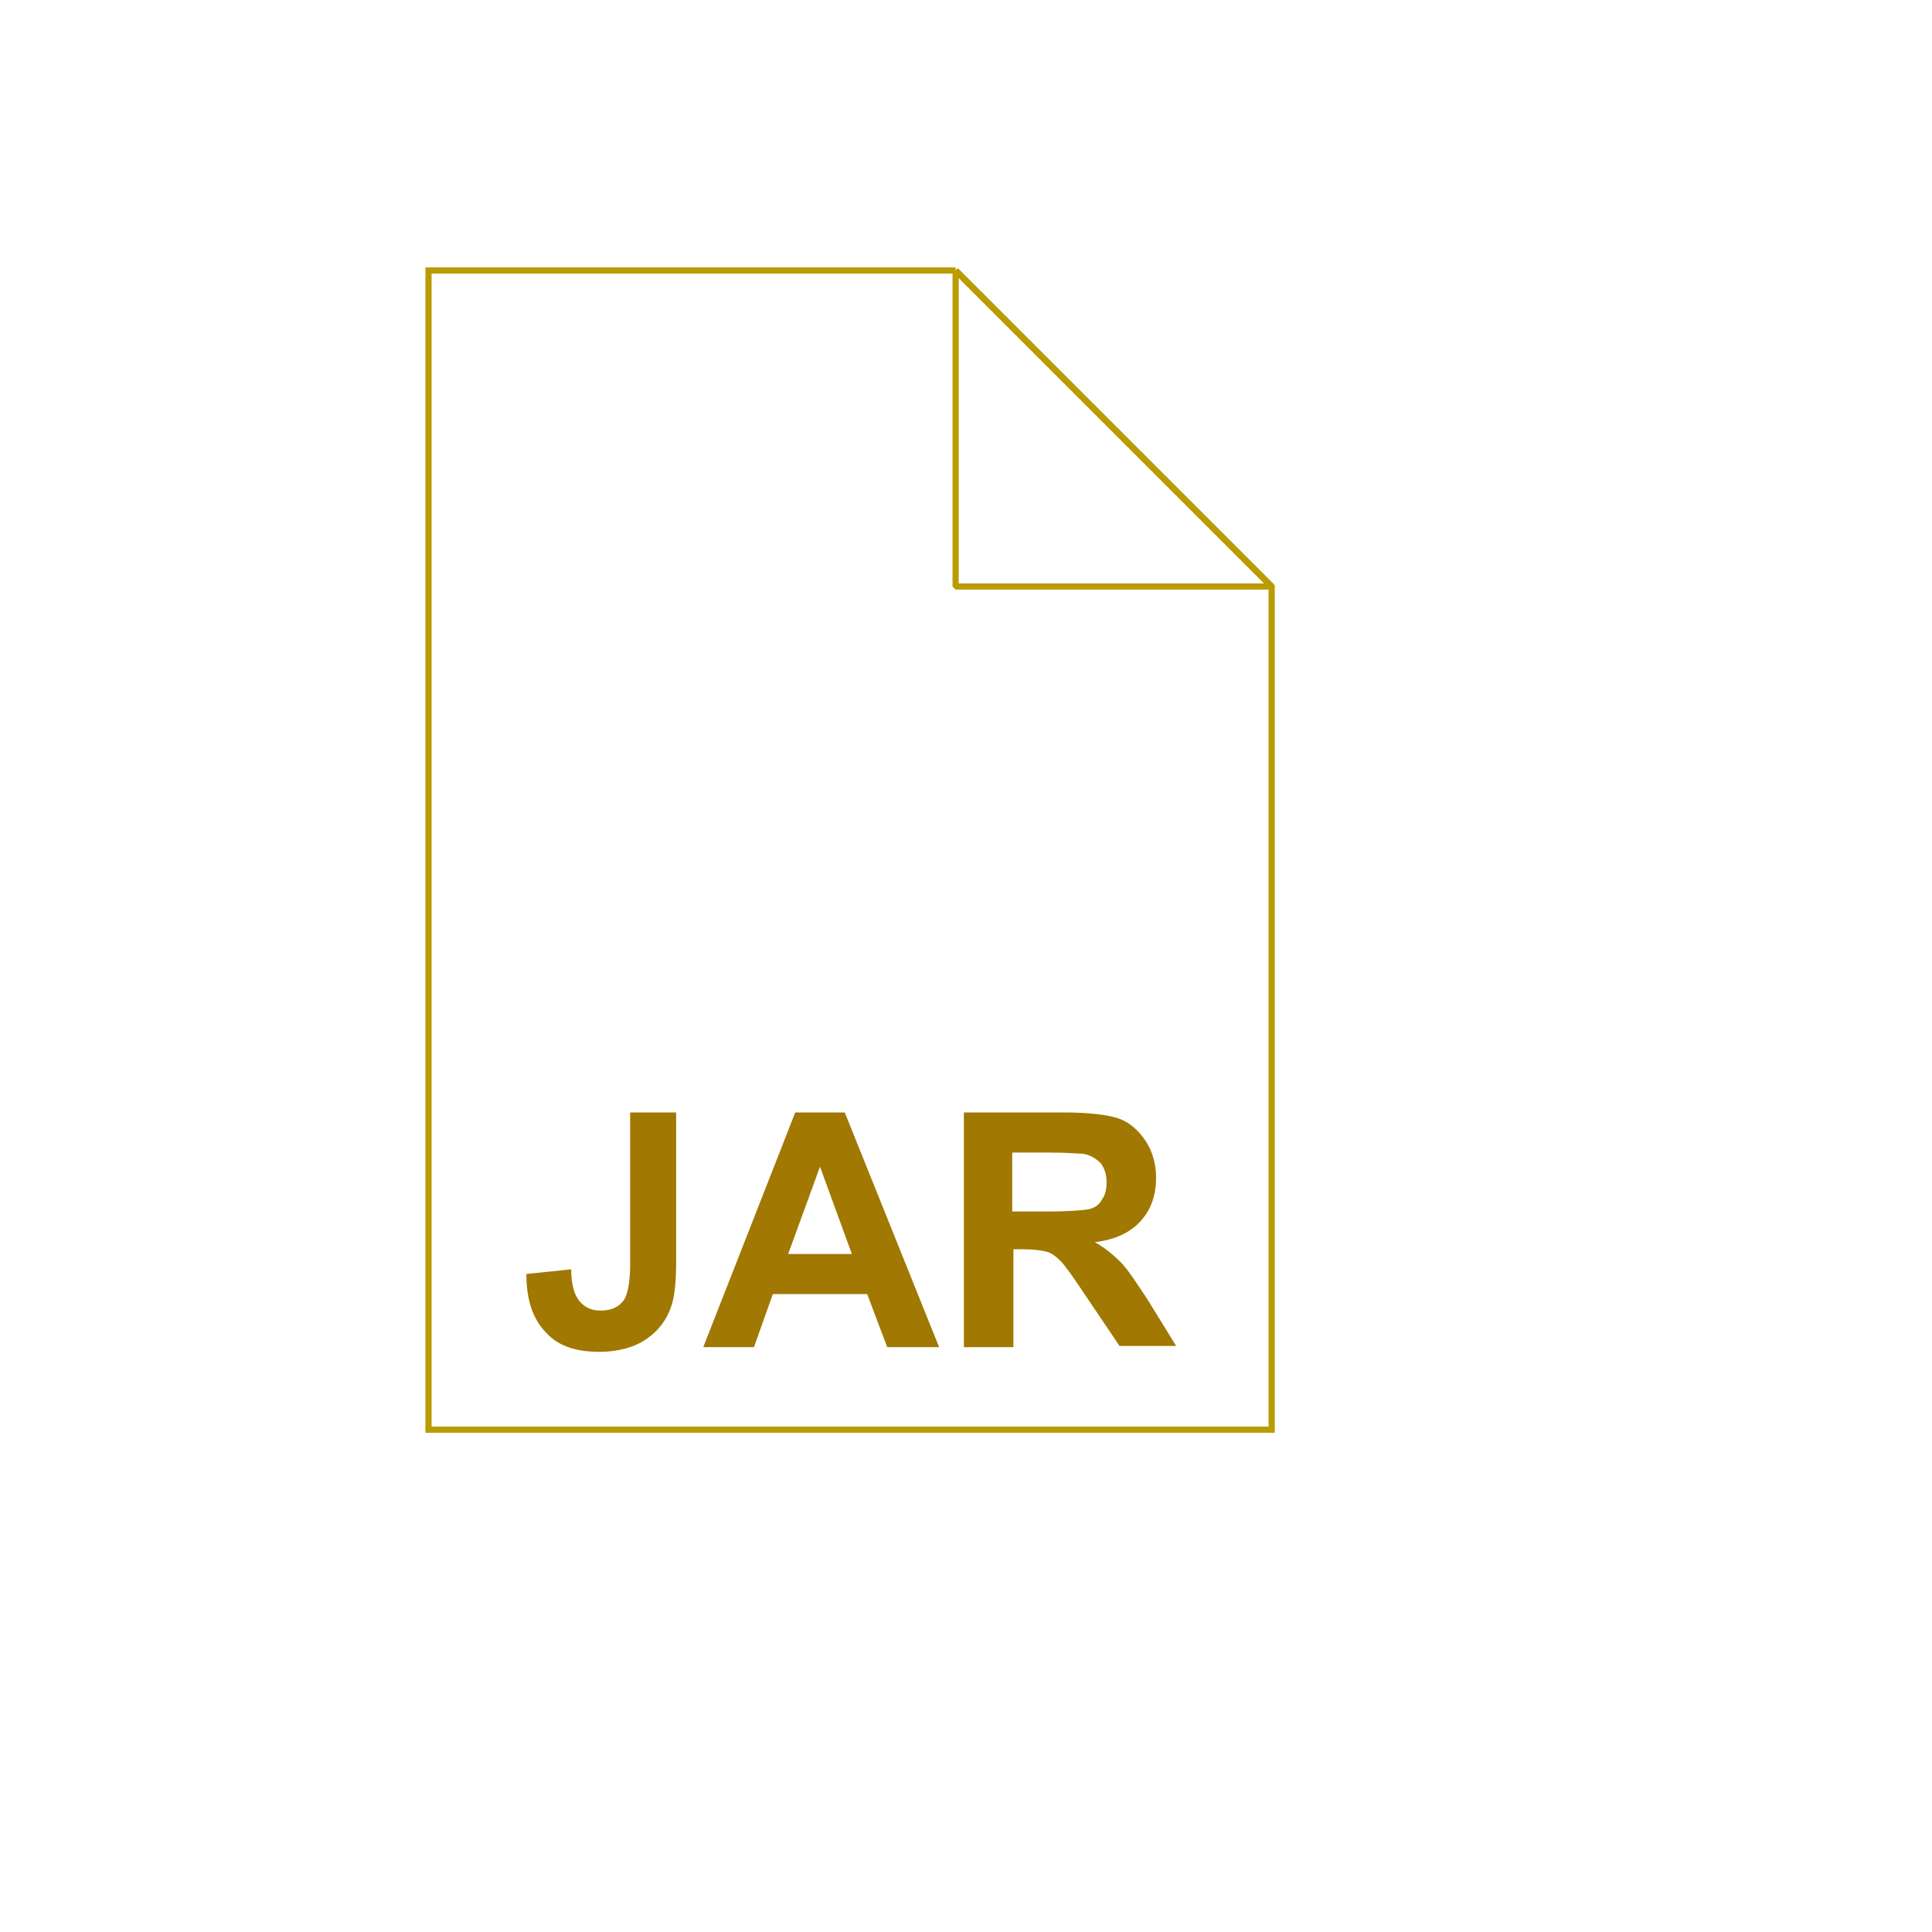 <svg xmlns="http://www.w3.org/2000/svg" version="1.1" xmlns:xlink="http://www.w3.org/1999/xlink" width="100%" height="100%" id="svgWorkerArea" viewBox="-25 -25 625 625" xmlns:idraw="https://idraw.muisca.co" style="background: white;"><defs id="defsdoc"><pattern id="patternBool" x="0" y="0" width="10" height="10" patternUnits="userSpaceOnUse" patternTransform="rotate(35)"><circle cx="5" cy="5" r="4" style="stroke: none;fill: #ff000070;"></circle></pattern></defs><g id="fileImp-654905125" class="cosito"><stop offset="0" stop-color="#efc402" id="stopImp-339012686" style="" class="grouped"></stop><stop offset=".147" stop-color="#f4d264" id="stopImp-837934322" style="" class="grouped"></stop><stop offset=".372" stop-color="#f9e5ac" id="stopImp-101619274" style="" class="grouped"></stop><stop offset=".606" stop-color="#fcf3dd" id="stopImp-490619568" style="" class="grouped"></stop><stop offset=".856" stop-color="#fffdf9" id="stopImp-370678699" style="" class="grouped"></stop><path id="pathImp-930920519" fill="url(#SVGID_1_)" class="grouped" d="M284.143 62.5C284.143 62.5 386.381 164.738 386.381 164.738 386.381 164.738 386.381 437.5 386.381 437.5 386.381 437.5 113.619 437.5 113.619 437.5 113.619 437.5 113.619 62.5 113.619 62.5 113.619 62.5 284.143 62.5 284.143 62.5 284.143 62.5 284.143 62.5 284.143 62.5"></path><path id="pathImp-920025693" fill-opacity="0" stroke="#ba9c02" stroke-width="2" class="grouped" d="M284.143 62.5C284.143 62.5 386.381 164.738 386.381 164.738 386.381 164.738 386.381 437.5 386.381 437.5 386.381 437.5 113.619 437.5 113.619 437.5 113.619 437.5 113.619 62.5 113.619 62.5 113.619 62.5 284.143 62.5 284.143 62.5 284.143 62.5 284.143 62.5 284.143 62.5"></path><path id="pathImp-898657785" fill="#a07802" class="grouped" d="M178.471 334.88C178.471 334.88 193.731 334.88 193.731 334.88 193.731 334.88 193.731 382.947 193.731 382.947 193.731 389.051 193.349 394.01 192.205 397.444 190.679 402.022 188.009 405.455 184.194 408.125 180.379 410.796 175.038 412.322 168.934 412.322 161.305 412.322 155.582 410.414 151.768 406.218 147.19 401.64 145.282 395.155 145.282 387.144 145.282 387.144 159.779 385.618 159.779 385.618 159.779 389.814 160.542 392.866 161.686 394.774 163.212 397.444 165.882 398.97 169.316 398.97 172.749 398.97 175.038 397.825 176.564 395.918 178.09 394.01 178.853 389.814 178.853 383.711 178.853 383.71 178.853 334.88 178.853 334.88 178.853 334.88 178.471 334.88 178.471 334.88M278.802 410.796C278.802 410.796 262.017 410.796 262.017 410.796 262.017 410.796 255.531 393.629 255.531 393.629 255.531 393.629 225.013 393.629 225.013 393.629 225.013 393.629 218.909 410.796 218.909 410.796 218.909 410.796 202.505 410.796 202.505 410.796 202.505 410.796 232.261 334.88 232.261 334.88 232.261 334.88 248.283 334.88 248.283 334.88 248.283 334.88 278.802 410.796 278.802 410.796 278.802 410.796 278.802 410.796 278.802 410.796M250.572 380.659C250.572 380.659 240.272 352.429 240.272 352.429 240.272 352.429 229.972 380.659 229.972 380.659 229.972 380.659 250.572 380.659 250.572 380.659 250.572 380.659 250.572 380.659 250.572 380.659M286.813 410.796C286.813 410.796 286.813 334.88 286.813 334.88 286.813 334.88 319.24 334.88 319.24 334.88 327.251 334.88 333.354 335.643 336.788 336.788 340.221 337.932 343.273 340.603 345.562 344.036 347.851 347.469 348.995 351.666 348.995 355.862 348.995 361.584 347.469 366.162 344.036 369.977 340.603 373.792 335.643 376.081 329.158 376.844 332.591 378.751 335.262 381.04 337.551 383.329 339.84 385.618 342.51 389.814 346.325 395.536 346.325 395.536 355.481 410.414 355.481 410.414 355.481 410.414 337.169 410.414 337.169 410.414 337.169 410.414 326.106 394.01 326.106 394.011 322.291 388.288 319.621 384.473 318.095 382.947 316.569 381.421 315.043 380.277 313.517 379.896 311.991 379.514 309.321 379.133 305.887 379.133 305.887 379.133 302.836 379.133 302.836 379.133 302.836 379.133 302.836 410.796 302.836 410.796 302.836 410.796 286.813 410.796 286.813 410.796 286.813 410.796 286.813 410.796 286.813 410.796M302.073 366.925C302.073 366.925 313.517 366.925 313.517 366.925 320.765 366.925 325.343 366.544 327.251 366.162 329.158 365.781 330.684 364.636 331.447 363.11 332.591 361.584 332.973 359.677 332.973 357.388 332.973 354.718 332.21 352.81 331.066 351.284 329.54 349.758 327.632 348.614 325.343 348.232 324.199 348.232 320.384 347.851 314.28 347.851 314.28 347.851 302.454 347.851 302.454 347.851 302.454 347.851 302.454 366.925 302.454 366.925 302.454 366.925 302.073 366.925 302.073 366.925"></path><stop offset=".234" stop-color="#fffefb" id="stopImp-900779688" style="" class="grouped"></stop><stop offset=".481" stop-color="#fdf5e4" id="stopImp-5531742" style="" class="grouped"></stop><stop offset=".669" stop-color="#fae9bc" id="stopImp-610101706" style="" class="grouped"></stop><stop offset=".831" stop-color="#f7da83" id="stopImp-507660079" style="" class="grouped"></stop><stop offset=".975" stop-color="#f1c827" id="stopImp-995378983" style="" class="grouped"></stop><path id="pathImp-19116290" fill="url(#SVGID_2_)" class="grouped" d="M284.143 62.5C284.143 62.5 386.381 164.738 386.381 164.738 386.381 164.738 284.143 164.738 284.143 164.738 284.143 164.738 284.143 62.5 284.143 62.5 284.143 62.5 284.143 62.5 284.143 62.5"></path><path id="pathImp-916252854" fill-opacity="0" stroke="#ba9c02" stroke-linejoin="bevel" stroke-width="2" class="grouped" d="M284.143 62.5C284.143 62.5 386.381 164.738 386.381 164.738 386.381 164.738 284.143 164.738 284.143 164.738 284.143 164.738 284.143 62.5 284.143 62.5 284.143 62.5 284.143 62.5 284.143 62.5"></path><path id="pathImp-438360080" fill="url(#SVGID_3_)" opacity=".98" class="grouped" d="M257.82 119.341C257.82 119.341 225.776 119.341 225.776 119.341 225.776 119.341 225.776 100.267 225.776 100.267 225.776 100.267 257.82 100.267 257.82 100.267 257.82 100.267 257.82 119.341 257.82 119.341 257.82 119.341 257.82 119.341 257.82 119.341M257.82 153.293C257.82 153.293 225.776 153.293 225.776 153.293 225.776 153.293 225.776 172.368 225.776 172.368 225.776 172.368 257.82 172.368 257.82 172.368 257.82 172.368 257.82 153.293 257.82 153.293 257.82 153.293 257.82 153.293 257.82 153.293M257.82 73.945C257.82 73.945 225.776 73.945 225.776 73.945 225.776 73.945 225.776 93.019 225.776 93.019 225.776 93.019 257.82 93.019 257.82 93.019 257.82 93.019 257.82 73.945 257.82 73.945 257.82 73.945 257.82 73.945 257.82 73.945M257.82 126.59C257.82 126.59 225.776 126.59 225.776 126.59 225.776 126.59 225.776 145.664 225.776 145.664 225.776 145.664 257.82 145.664 257.82 145.664 257.82 145.664 257.82 126.59 257.82 126.59 257.82 126.59 257.82 126.59 257.82 126.59M257.82 179.616C257.82 179.616 225.776 179.616 225.776 179.616 225.776 179.616 225.776 198.69 225.776 198.69 225.776 198.69 257.82 198.69 257.82 198.69 257.82 198.69 257.82 179.616 257.82 179.616 257.82 179.616 257.82 179.616 257.82 179.616M260.491 273.461C260.491 284.143 251.717 292.917 241.035 292.917 230.353 292.917 221.579 284.143 221.579 273.461 221.579 273.461 221.579 271.554 221.579 271.554 221.579 271.554 228.065 215.857 228.065 215.857 228.065 208.609 233.787 202.887 241.035 202.887 247.902 202.887 253.624 208.609 254.006 215.476 254.006 215.476 260.109 270.409 260.109 270.409 260.491 271.935 260.491 272.698 260.491 273.461 260.491 273.461 260.491 273.461 260.491 273.461M254.387 273.08C254.387 265.832 248.283 259.728 241.035 259.728 233.787 259.728 227.683 265.832 227.683 273.08 227.683 280.328 233.787 286.432 241.035 286.432 248.665 286.05 254.387 279.947 254.387 273.08 254.387 273.08 254.387 273.08 254.387 273.08"></path><path id="pathImp-532109692" fill="#fff" opacity=".98" class="grouped" d="M236.839 217.764C236.839 217.764 228.065 200.598 228.065 200.598 228.065 200.598 228.065 191.823 228.065 191.823 228.065 191.823 236.839 183.431 236.839 183.431 236.839 183.431 245.231 183.431 245.231 183.431 245.231 183.431 254.006 191.823 254.006 191.823 254.006 191.823 254.006 200.598 254.006 200.598 254.006 200.598 245.231 217.764 245.231 217.764 245.231 217.764 236.839 217.764 236.839 217.764 236.839 217.764 236.839 217.764 236.839 217.764"></path></g></svg>